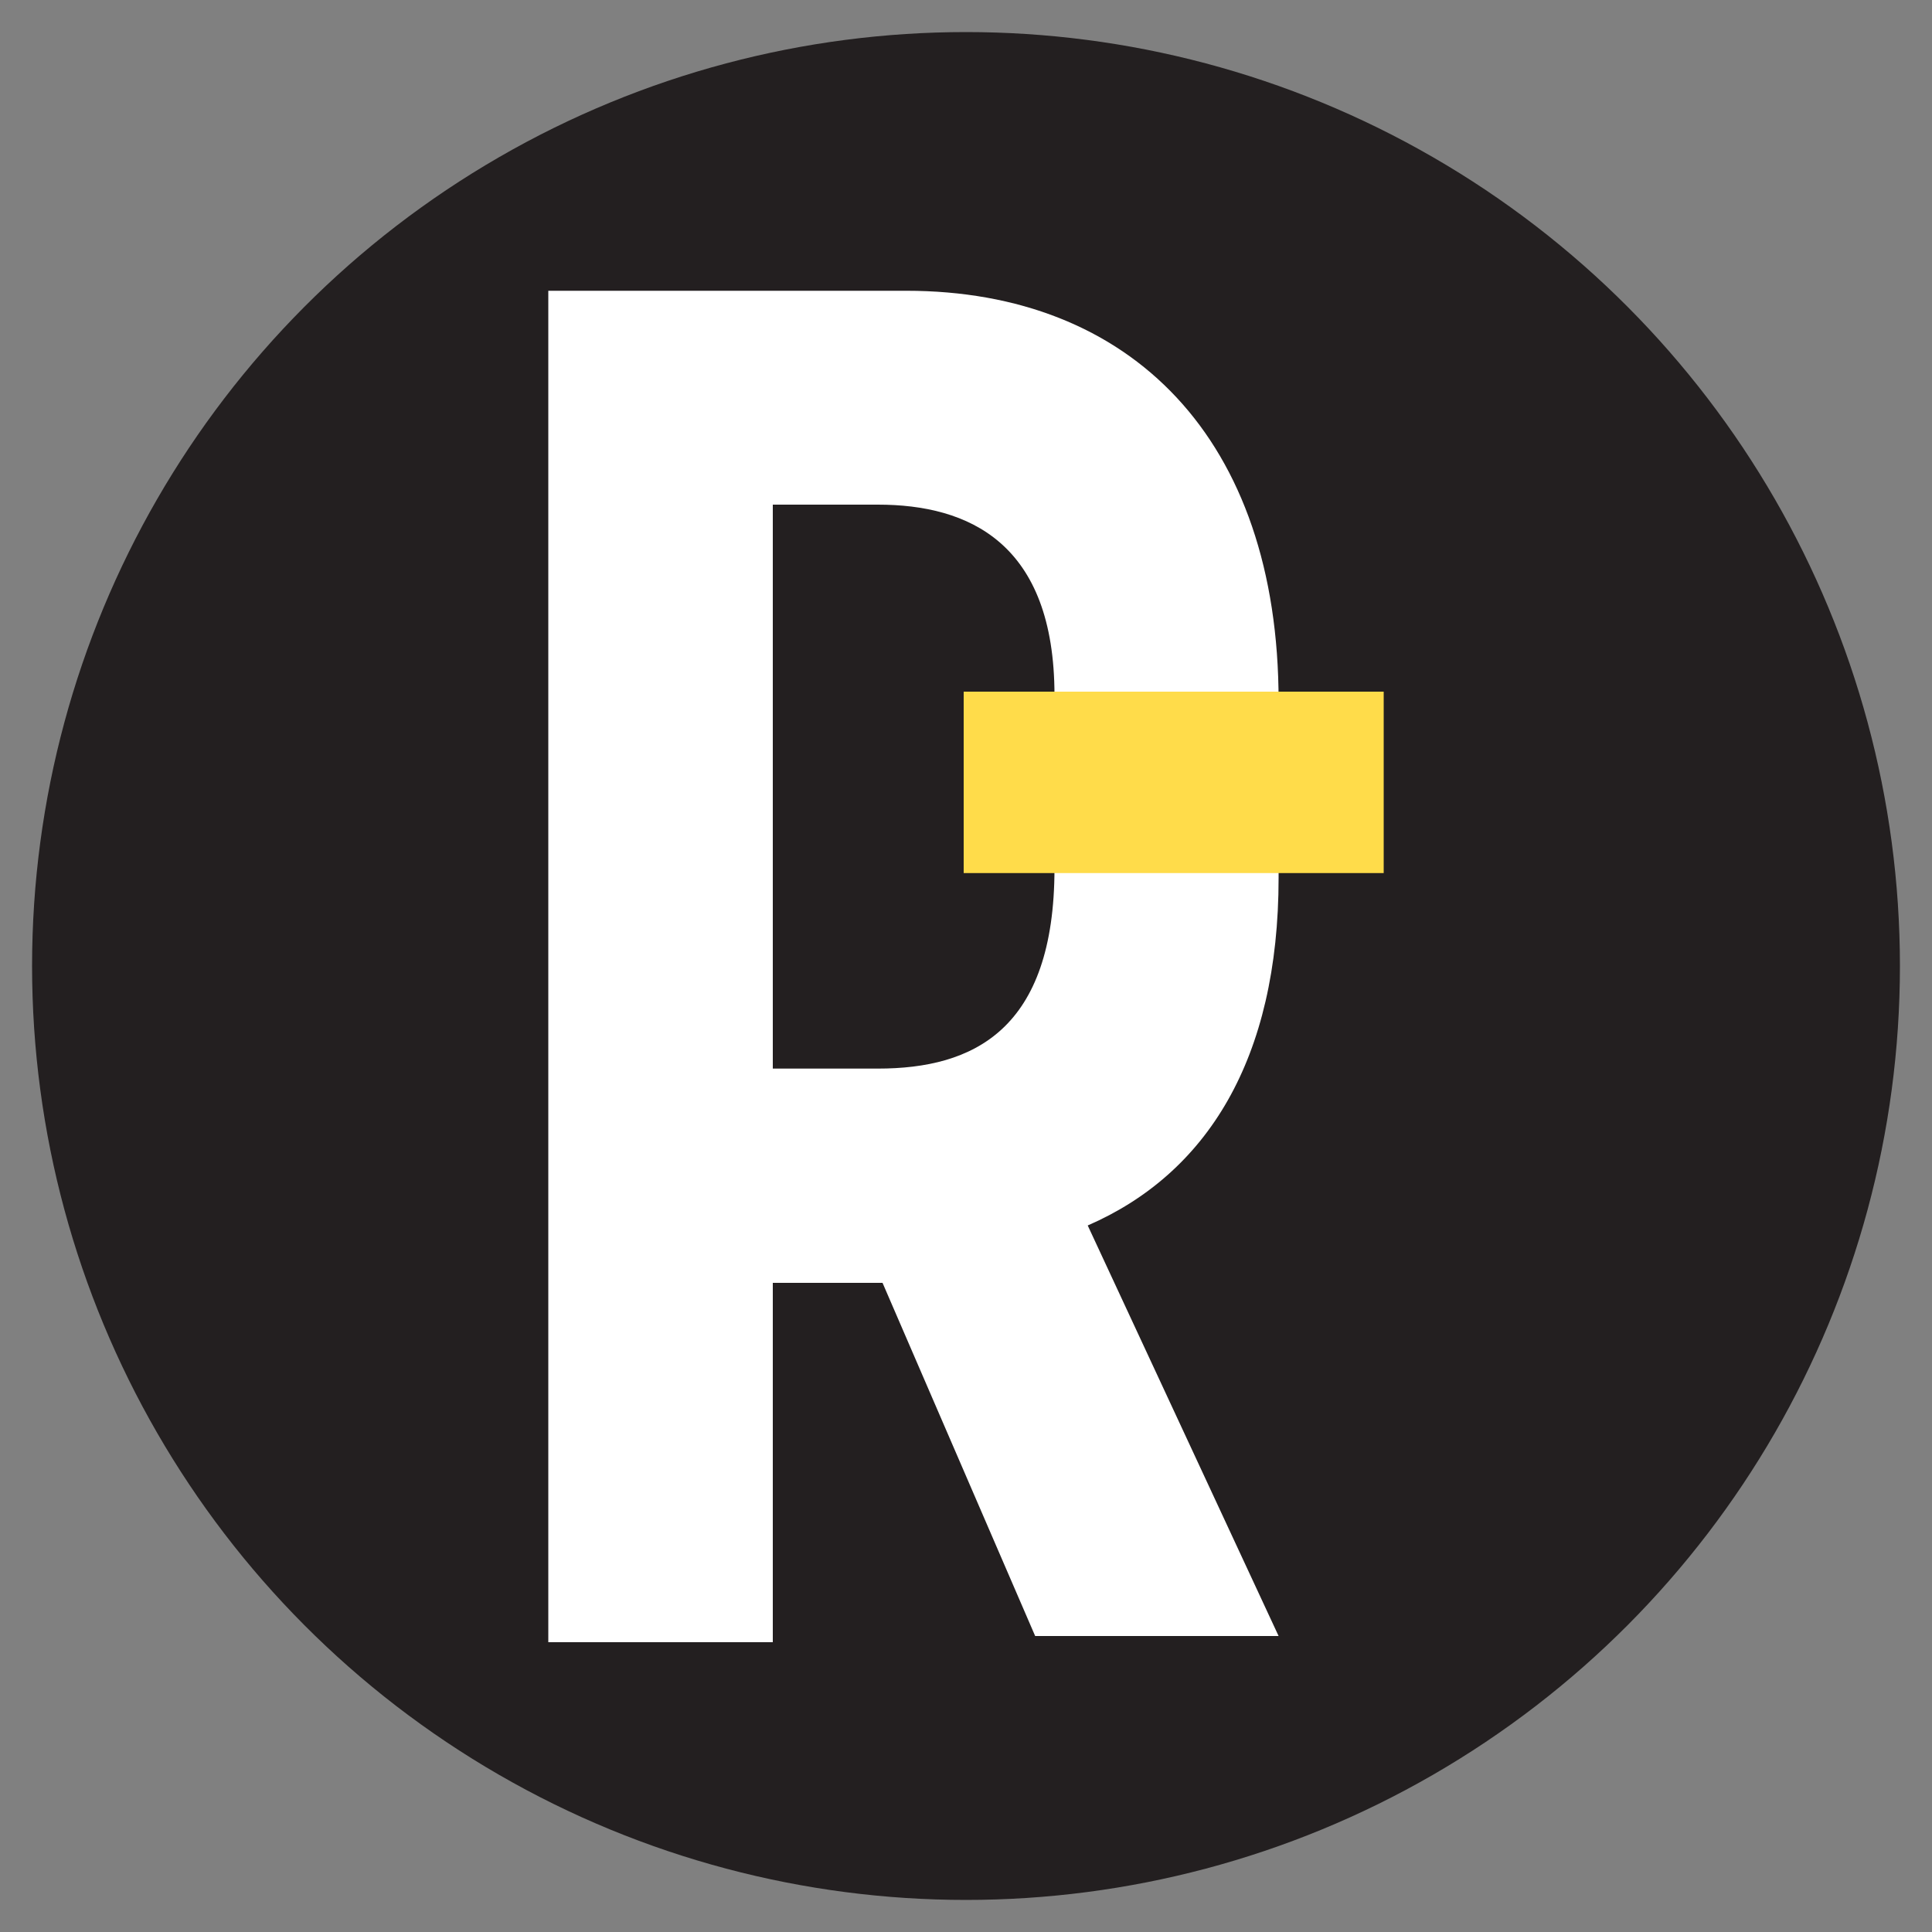 <?xml version="1.0" encoding="UTF-8"?> <svg xmlns="http://www.w3.org/2000/svg" id="Layer_1" data-name="Layer 1" viewBox="0 0 100 100"><rect x="0" y="0" width="100" height="100" fill="#808080" stroke="none"/><defs><style>.cls-1{fill:#231f20;}.cls-2{fill:#fff;}.cls-3{fill:#ffdc4a;}</style></defs><circle class="cls-1" cx="50" cy="50" r="48.34"></circle><path id="Path_9" data-name="Path 9" class="cls-2" d="M28.38,15.05H46.91c11.61,0,19.27,7.65,19.27,21.24v9.14c0,9.39-3.71,15.32-9.88,18l9.88,21.25H53.58l-7.9-18.28H40V85H28.38ZM40,55.31h5.44c4.94,0,9.14-2,9.14-10.37V36c0-7.91-4.45-9.88-9.14-9.88H40Z"></path><rect id="Rectangle_1" data-name="Rectangle 1" class="cls-3" x="49.88" y="35.8" width="21.74" height="9.39"></rect></svg> 